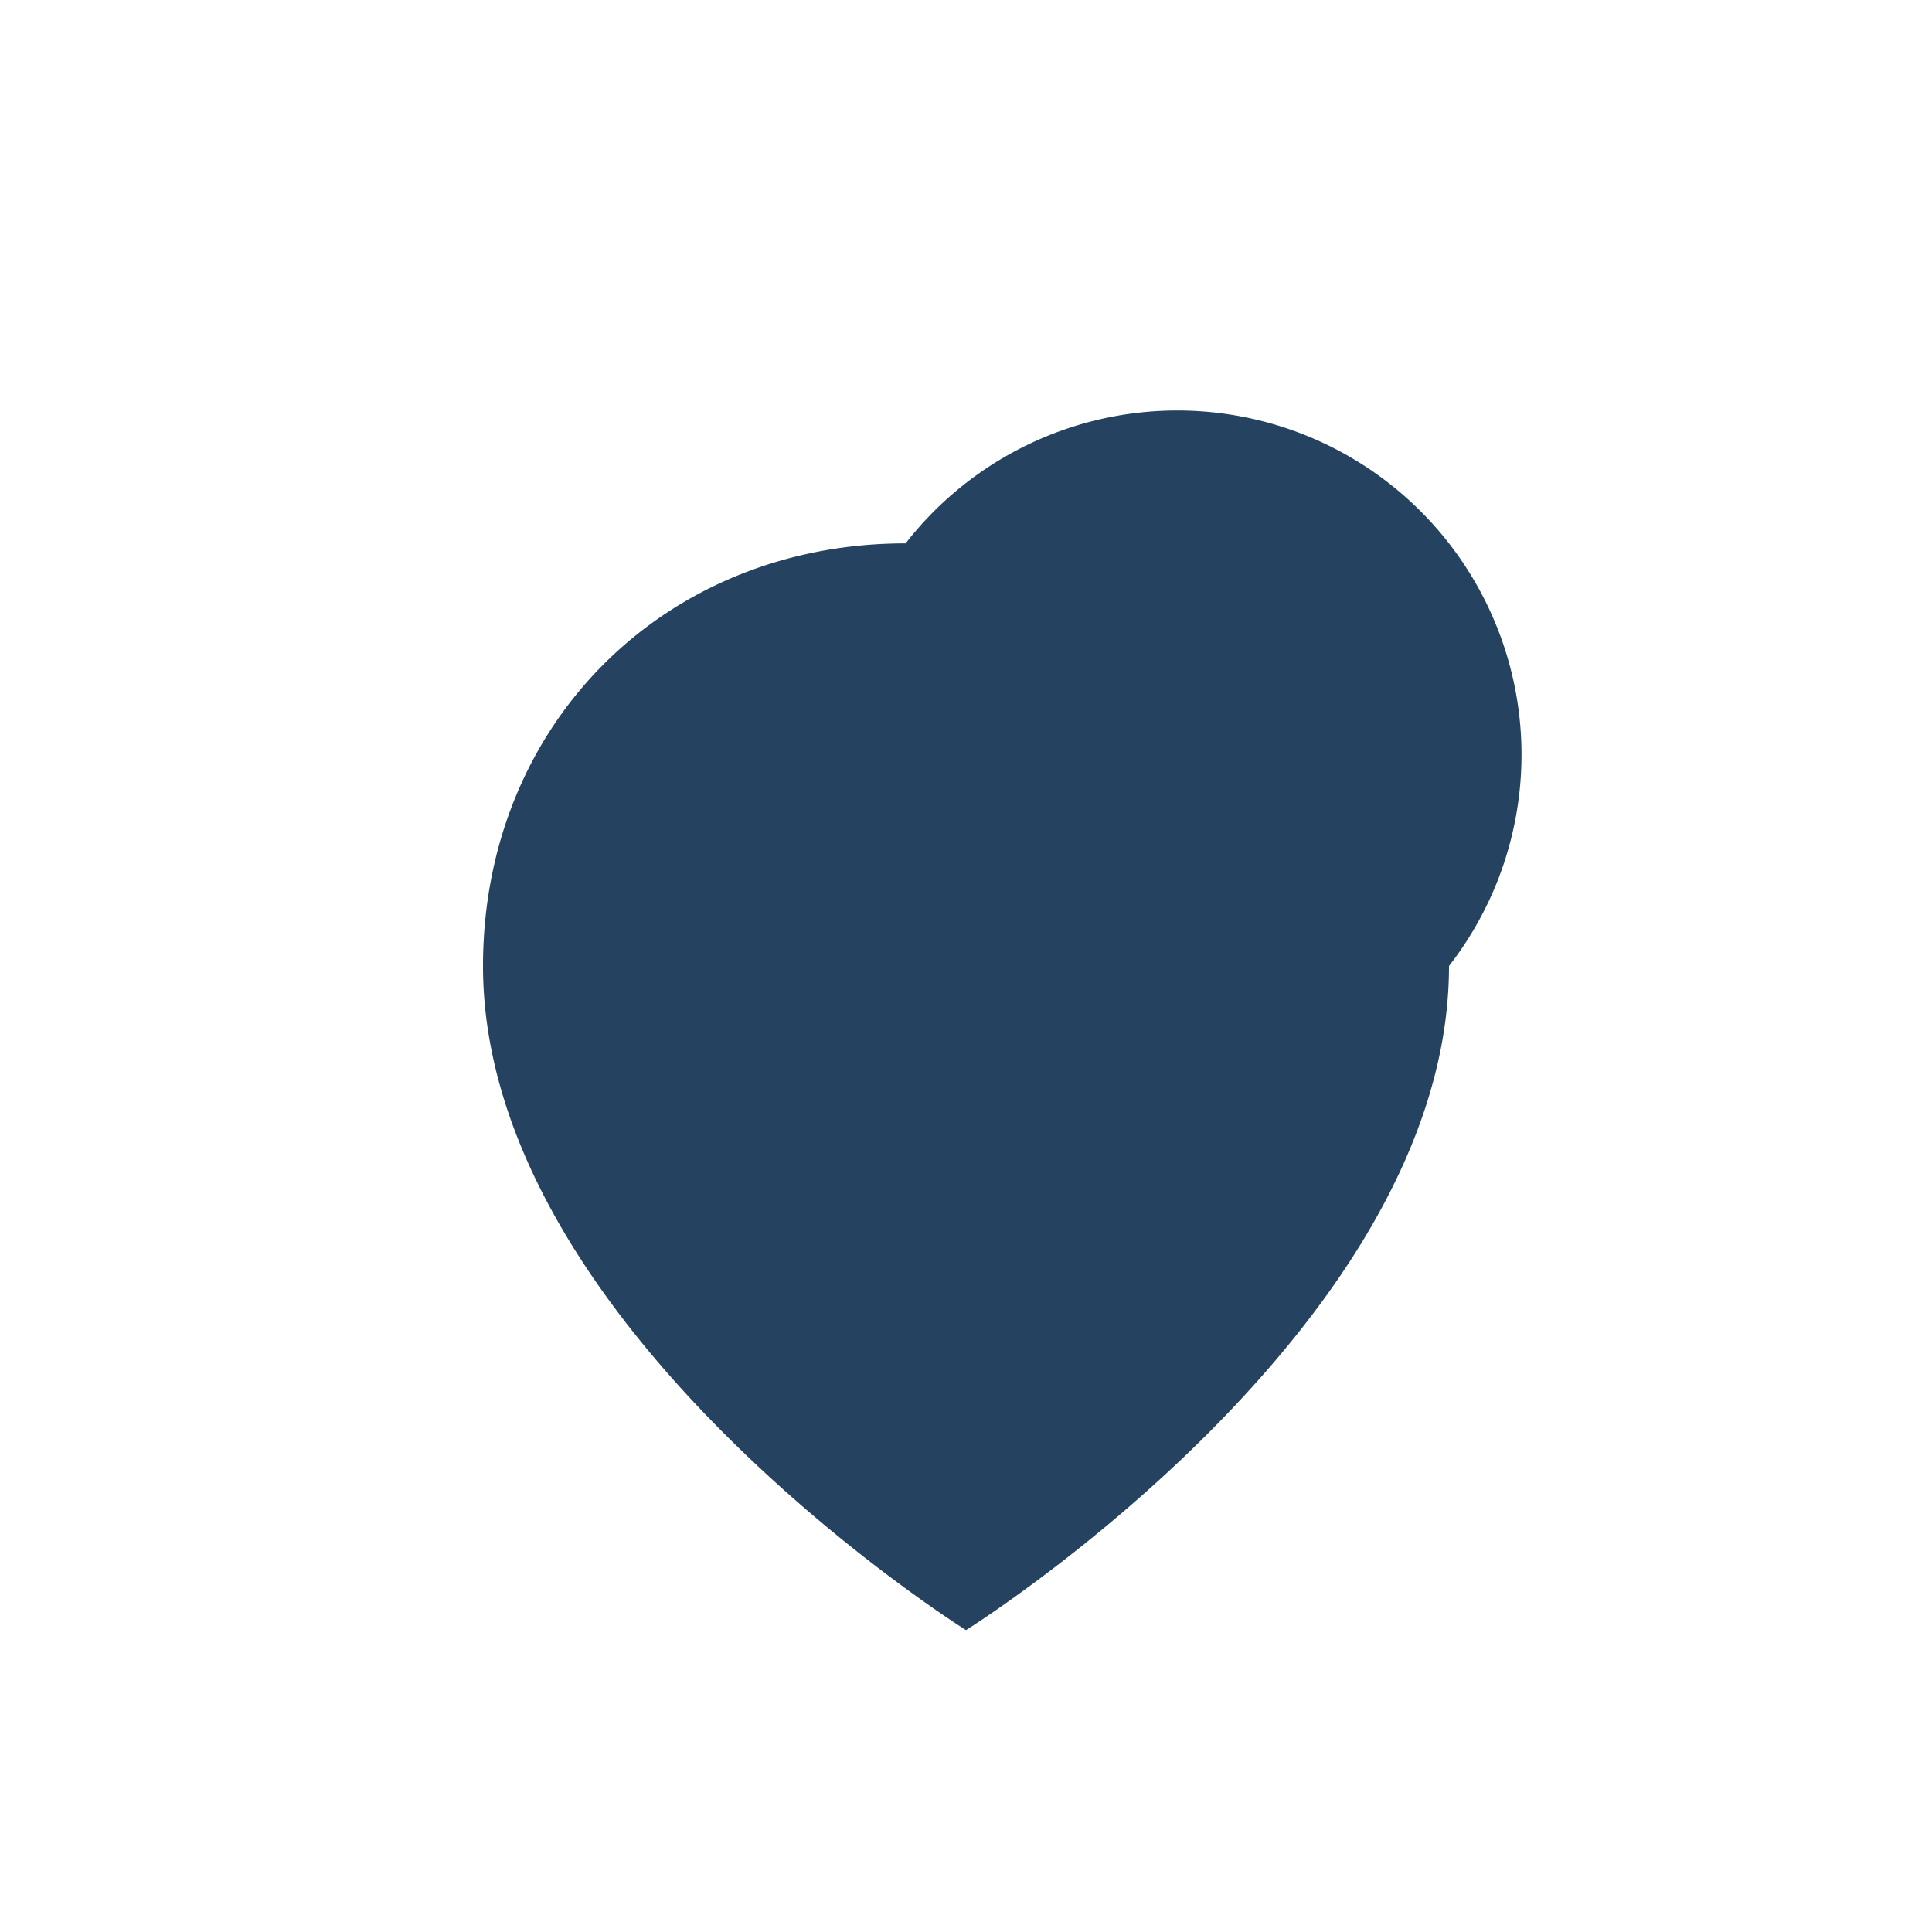<?xml version="1.0" encoding="UTF-8"?>
<svg xmlns="http://www.w3.org/2000/svg" width="32" height="32" viewBox="0 0 32 32"><path d="M16 27s-8-5-8-11c0-4 3-7 7-7a5 5 0 019 7c0 6-8 11-8 11z" fill="#254360"/></svg>